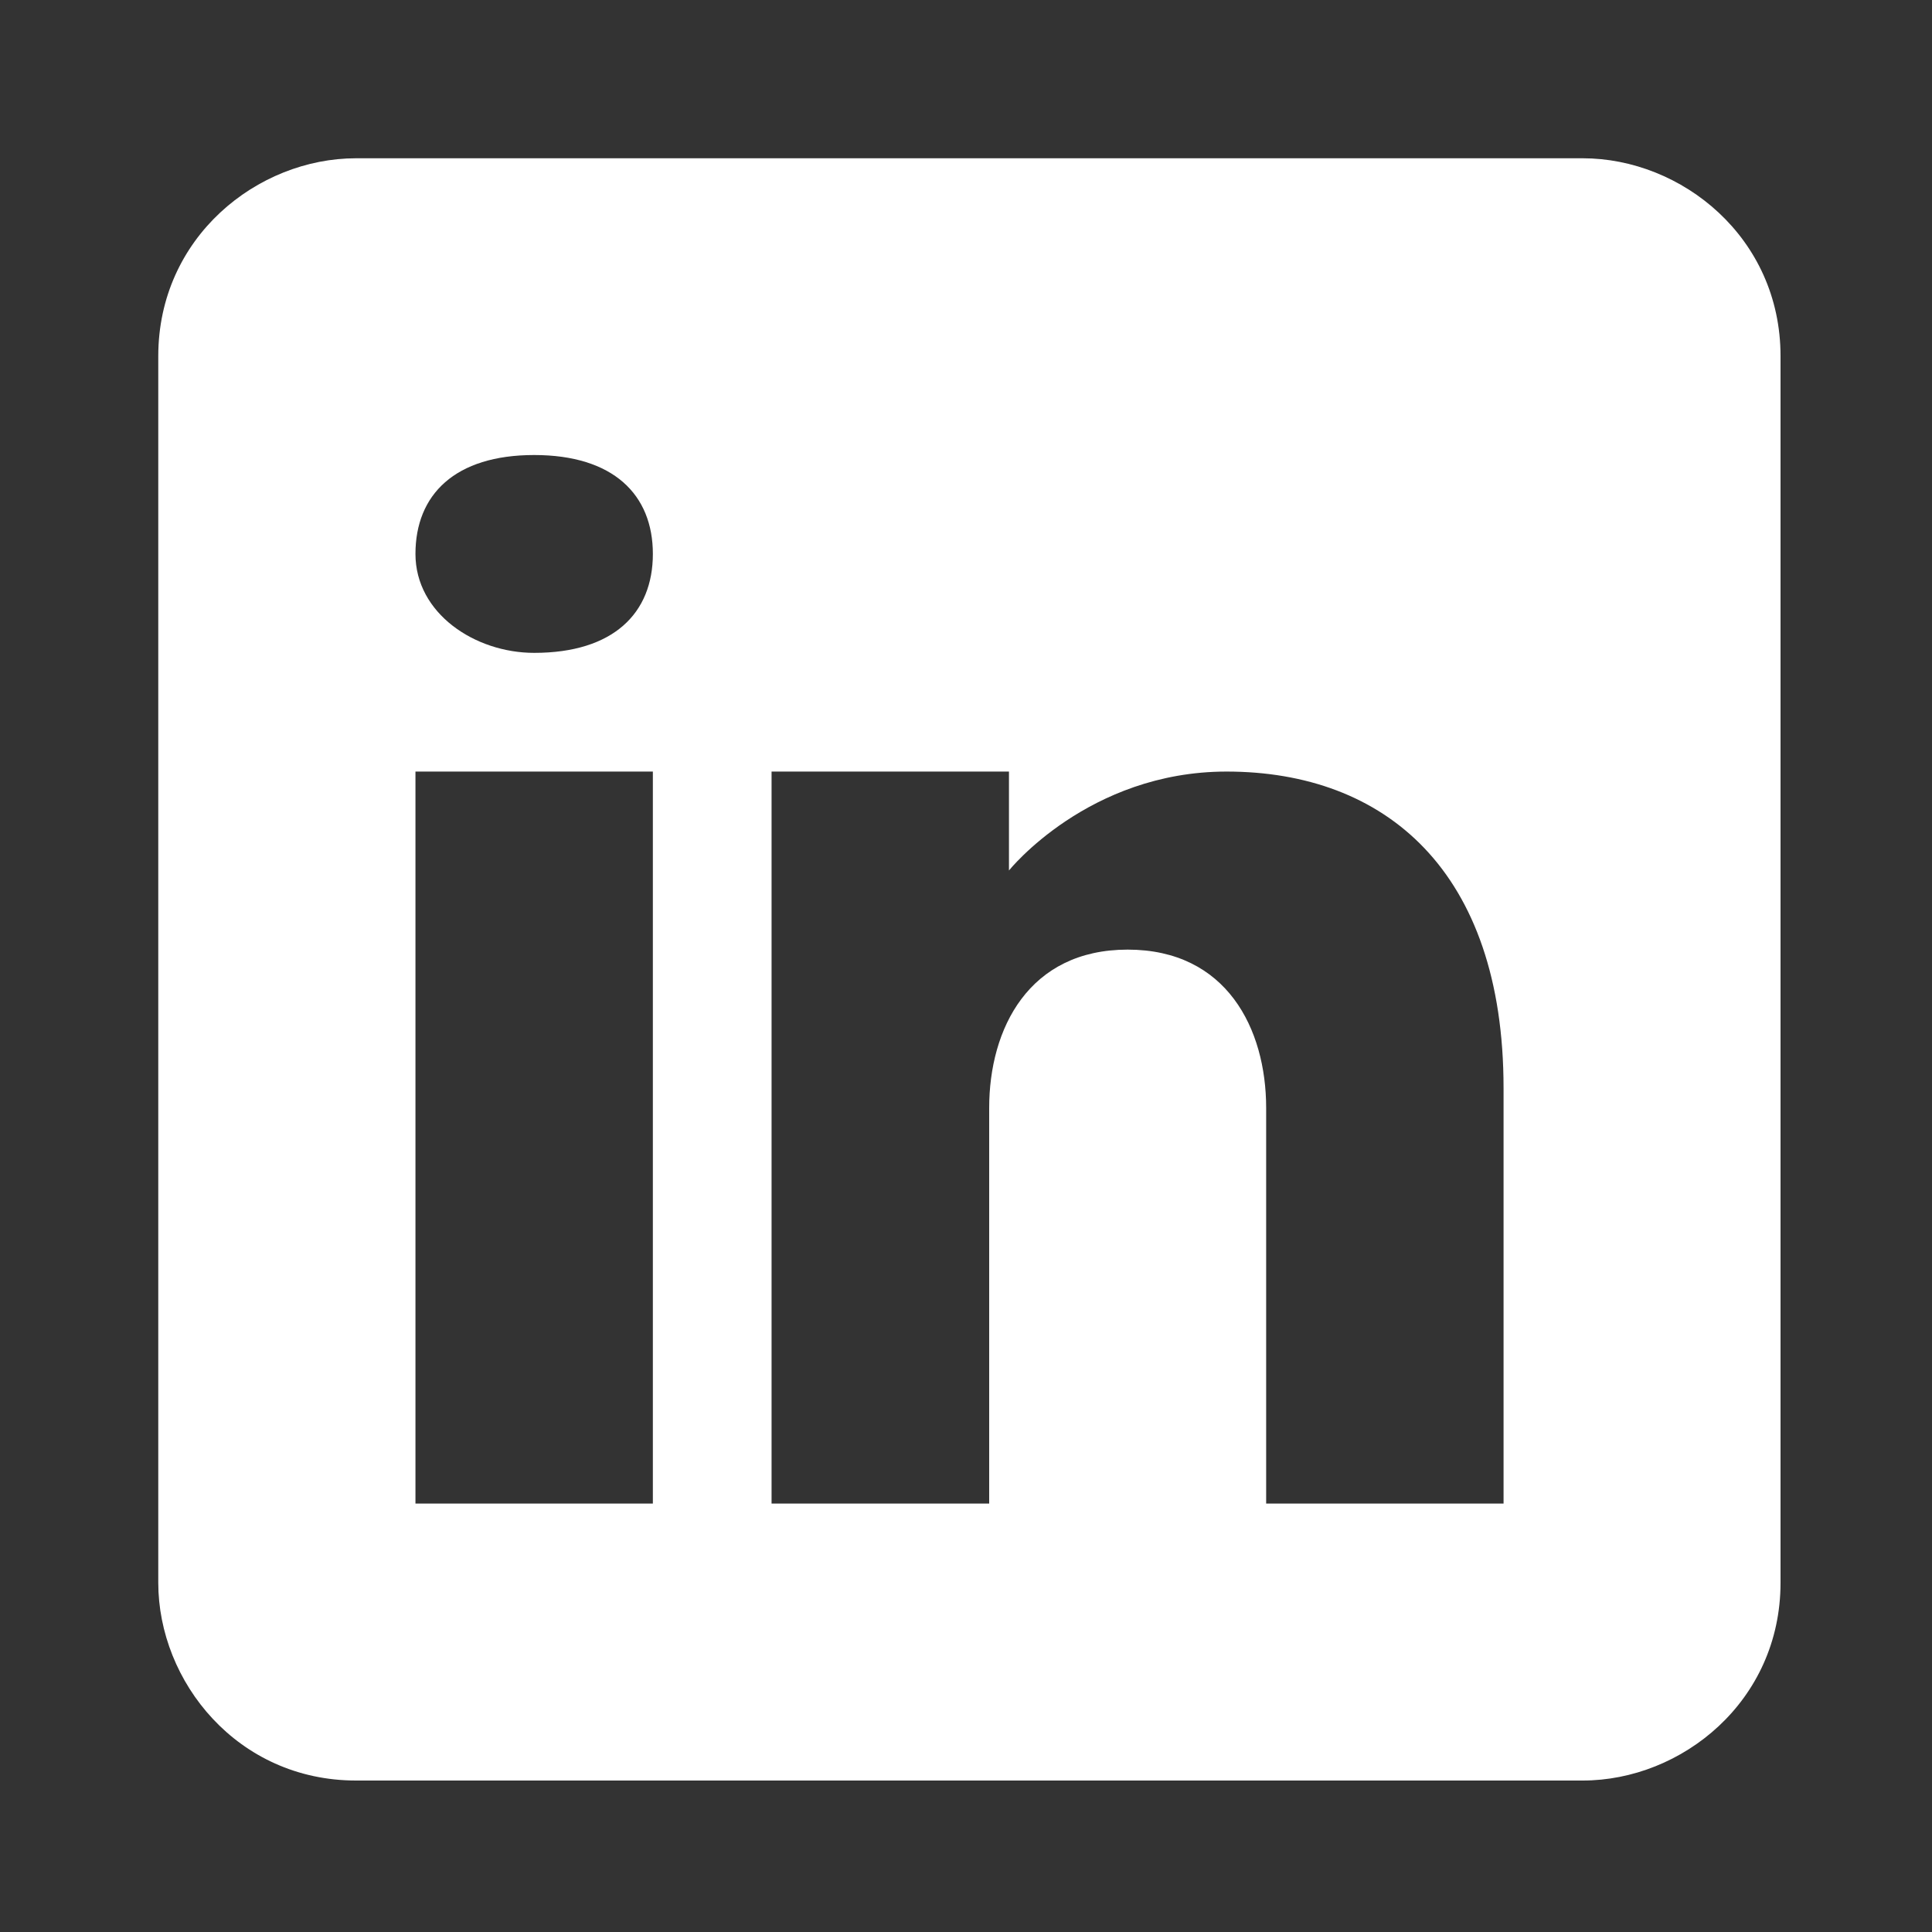 <?xml version="1.0" encoding="utf-8"?>
<!-- Generator: $$$/GeneralStr/196=Adobe Illustrator 27.6.0, SVG Export Plug-In . SVG Version: 6.00 Build 0)  -->
<svg version="1.1" id="Calque_1" xmlns="http://www.w3.org/2000/svg" xmlns:xlink="http://www.w3.org/1999/xlink" x="0px" y="0px"
	 viewBox="0 0 50 50" style="enable-background:new 0 0 50 50;" xml:space="preserve">
<rect x="0" y="0" width="50" height="50" fill="#333333" stroke="none"/>
<style type="text/css">
	.st0{fill:#FFFFFF;}
</style>
<g>
	<g transform="scale(5.12,5.12)">
		<path class="st0" d="M8,0.8H1.8c-0.5,0-1,0.4-1,1V8c0,0.5,0.4,1,1,1H8c0.5,0,1-0.4,1-1V1.8C9,1.2,8.5,0.8,8,0.8z M3.3,3.9v3.7H2.1
			V3.9H3.3z M2.1,2.8c0-0.3,0.2-0.5,0.6-0.5s0.6,0.2,0.6,0.5c0,0.3-0.2,0.5-0.6,0.5C2.4,3.3,2.1,3.1,2.1,2.8z M7.6,7.6H6.4
			c0,0,0-1.8,0-2c0-0.4-0.2-0.8-0.7-0.8h0c-0.5,0-0.7,0.4-0.7,0.8c0,0.2,0,2,0,2H3.9V3.9h1.2v0.5c0,0,0.4-0.5,1.1-0.5
			c0.8,0,1.4,0.5,1.4,1.6V7.6z"/>
	</g>
</g>
</svg>
